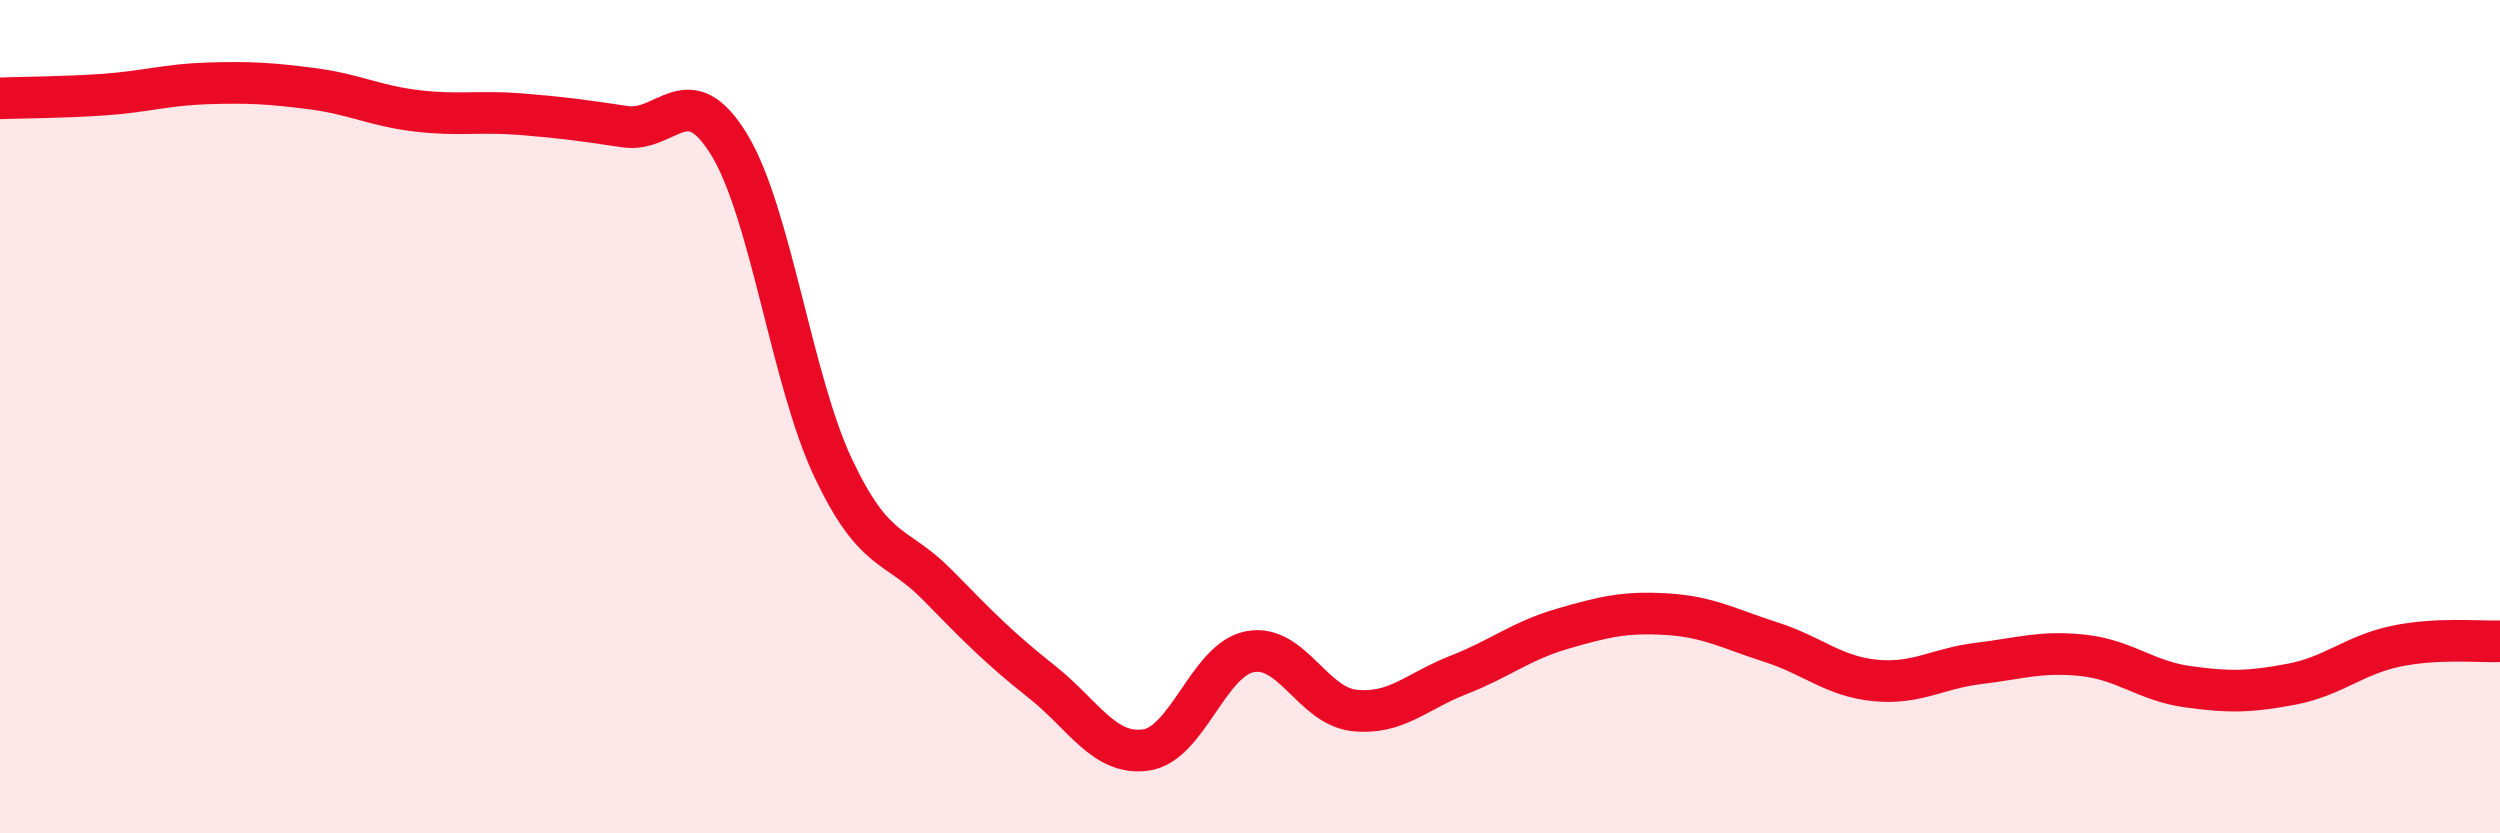 
    <svg width="60" height="20" viewBox="0 0 60 20" xmlns="http://www.w3.org/2000/svg">
      <path
        d="M 0,2.36 C 0.5,2.34 1.5,2.34 2.5,2.27 C 3.5,2.2 4,2.03 5,2 C 6,1.97 6.5,2 7.5,2.13 C 8.5,2.26 9,2.54 10,2.66 C 11,2.78 11.5,2.66 12.5,2.74 C 13.5,2.82 14,2.89 15,3.04 C 16,3.19 16.5,1.83 17.5,3.47 C 18.5,5.11 19,9.13 20,11.24 C 21,13.35 21.5,13.02 22.5,14.04 C 23.5,15.06 24,15.57 25,16.36 C 26,17.15 26.5,18.14 27.5,18 C 28.5,17.86 29,15.83 30,15.64 C 31,15.45 31.5,16.94 32.5,17.05 C 33.5,17.16 34,16.59 35,16.2 C 36,15.81 36.5,15.38 37.5,15.09 C 38.5,14.8 39,14.68 40,14.74 C 41,14.8 41.5,15.09 42.5,15.41 C 43.5,15.73 44,16.23 45,16.33 C 46,16.43 46.5,16.04 47.5,15.92 C 48.5,15.8 49,15.62 50,15.73 C 51,15.84 51.5,16.34 52.5,16.48 C 53.5,16.62 54,16.61 55,16.42 C 56,16.23 56.5,15.72 57.5,15.51 C 58.5,15.3 59.5,15.41 60,15.39L60 20L0 20Z"
        fill="#EB0A25"
        opacity="0.1"
        stroke-linecap="round"
        stroke-linejoin="round"
      />
      <path
        d="M 0,2.36 C 0.5,2.34 1.5,2.34 2.5,2.27 C 3.5,2.2 4,2.03 5,2 C 6,1.97 6.5,2 7.5,2.13 C 8.5,2.26 9,2.54 10,2.66 C 11,2.78 11.5,2.66 12.5,2.74 C 13.5,2.82 14,2.89 15,3.04 C 16,3.19 16.5,1.83 17.5,3.47 C 18.5,5.11 19,9.13 20,11.24 C 21,13.35 21.5,13.02 22.5,14.04 C 23.5,15.06 24,15.57 25,16.36 C 26,17.15 26.5,18.14 27.5,18 C 28.5,17.86 29,15.83 30,15.64 C 31,15.45 31.5,16.94 32.5,17.05 C 33.5,17.16 34,16.59 35,16.2 C 36,15.81 36.5,15.38 37.5,15.09 C 38.5,14.8 39,14.68 40,14.74 C 41,14.8 41.5,15.09 42.5,15.41 C 43.5,15.73 44,16.23 45,16.33 C 46,16.43 46.5,16.04 47.5,15.92 C 48.5,15.8 49,15.62 50,15.73 C 51,15.84 51.5,16.34 52.5,16.48 C 53.5,16.62 54,16.61 55,16.42 C 56,16.23 56.5,15.72 57.5,15.51 C 58.5,15.3 59.5,15.41 60,15.39"
        stroke="#EB0A25"
        stroke-width="1"
        fill="none"
        stroke-linecap="round"
        stroke-linejoin="round"
      />
    </svg>
  
